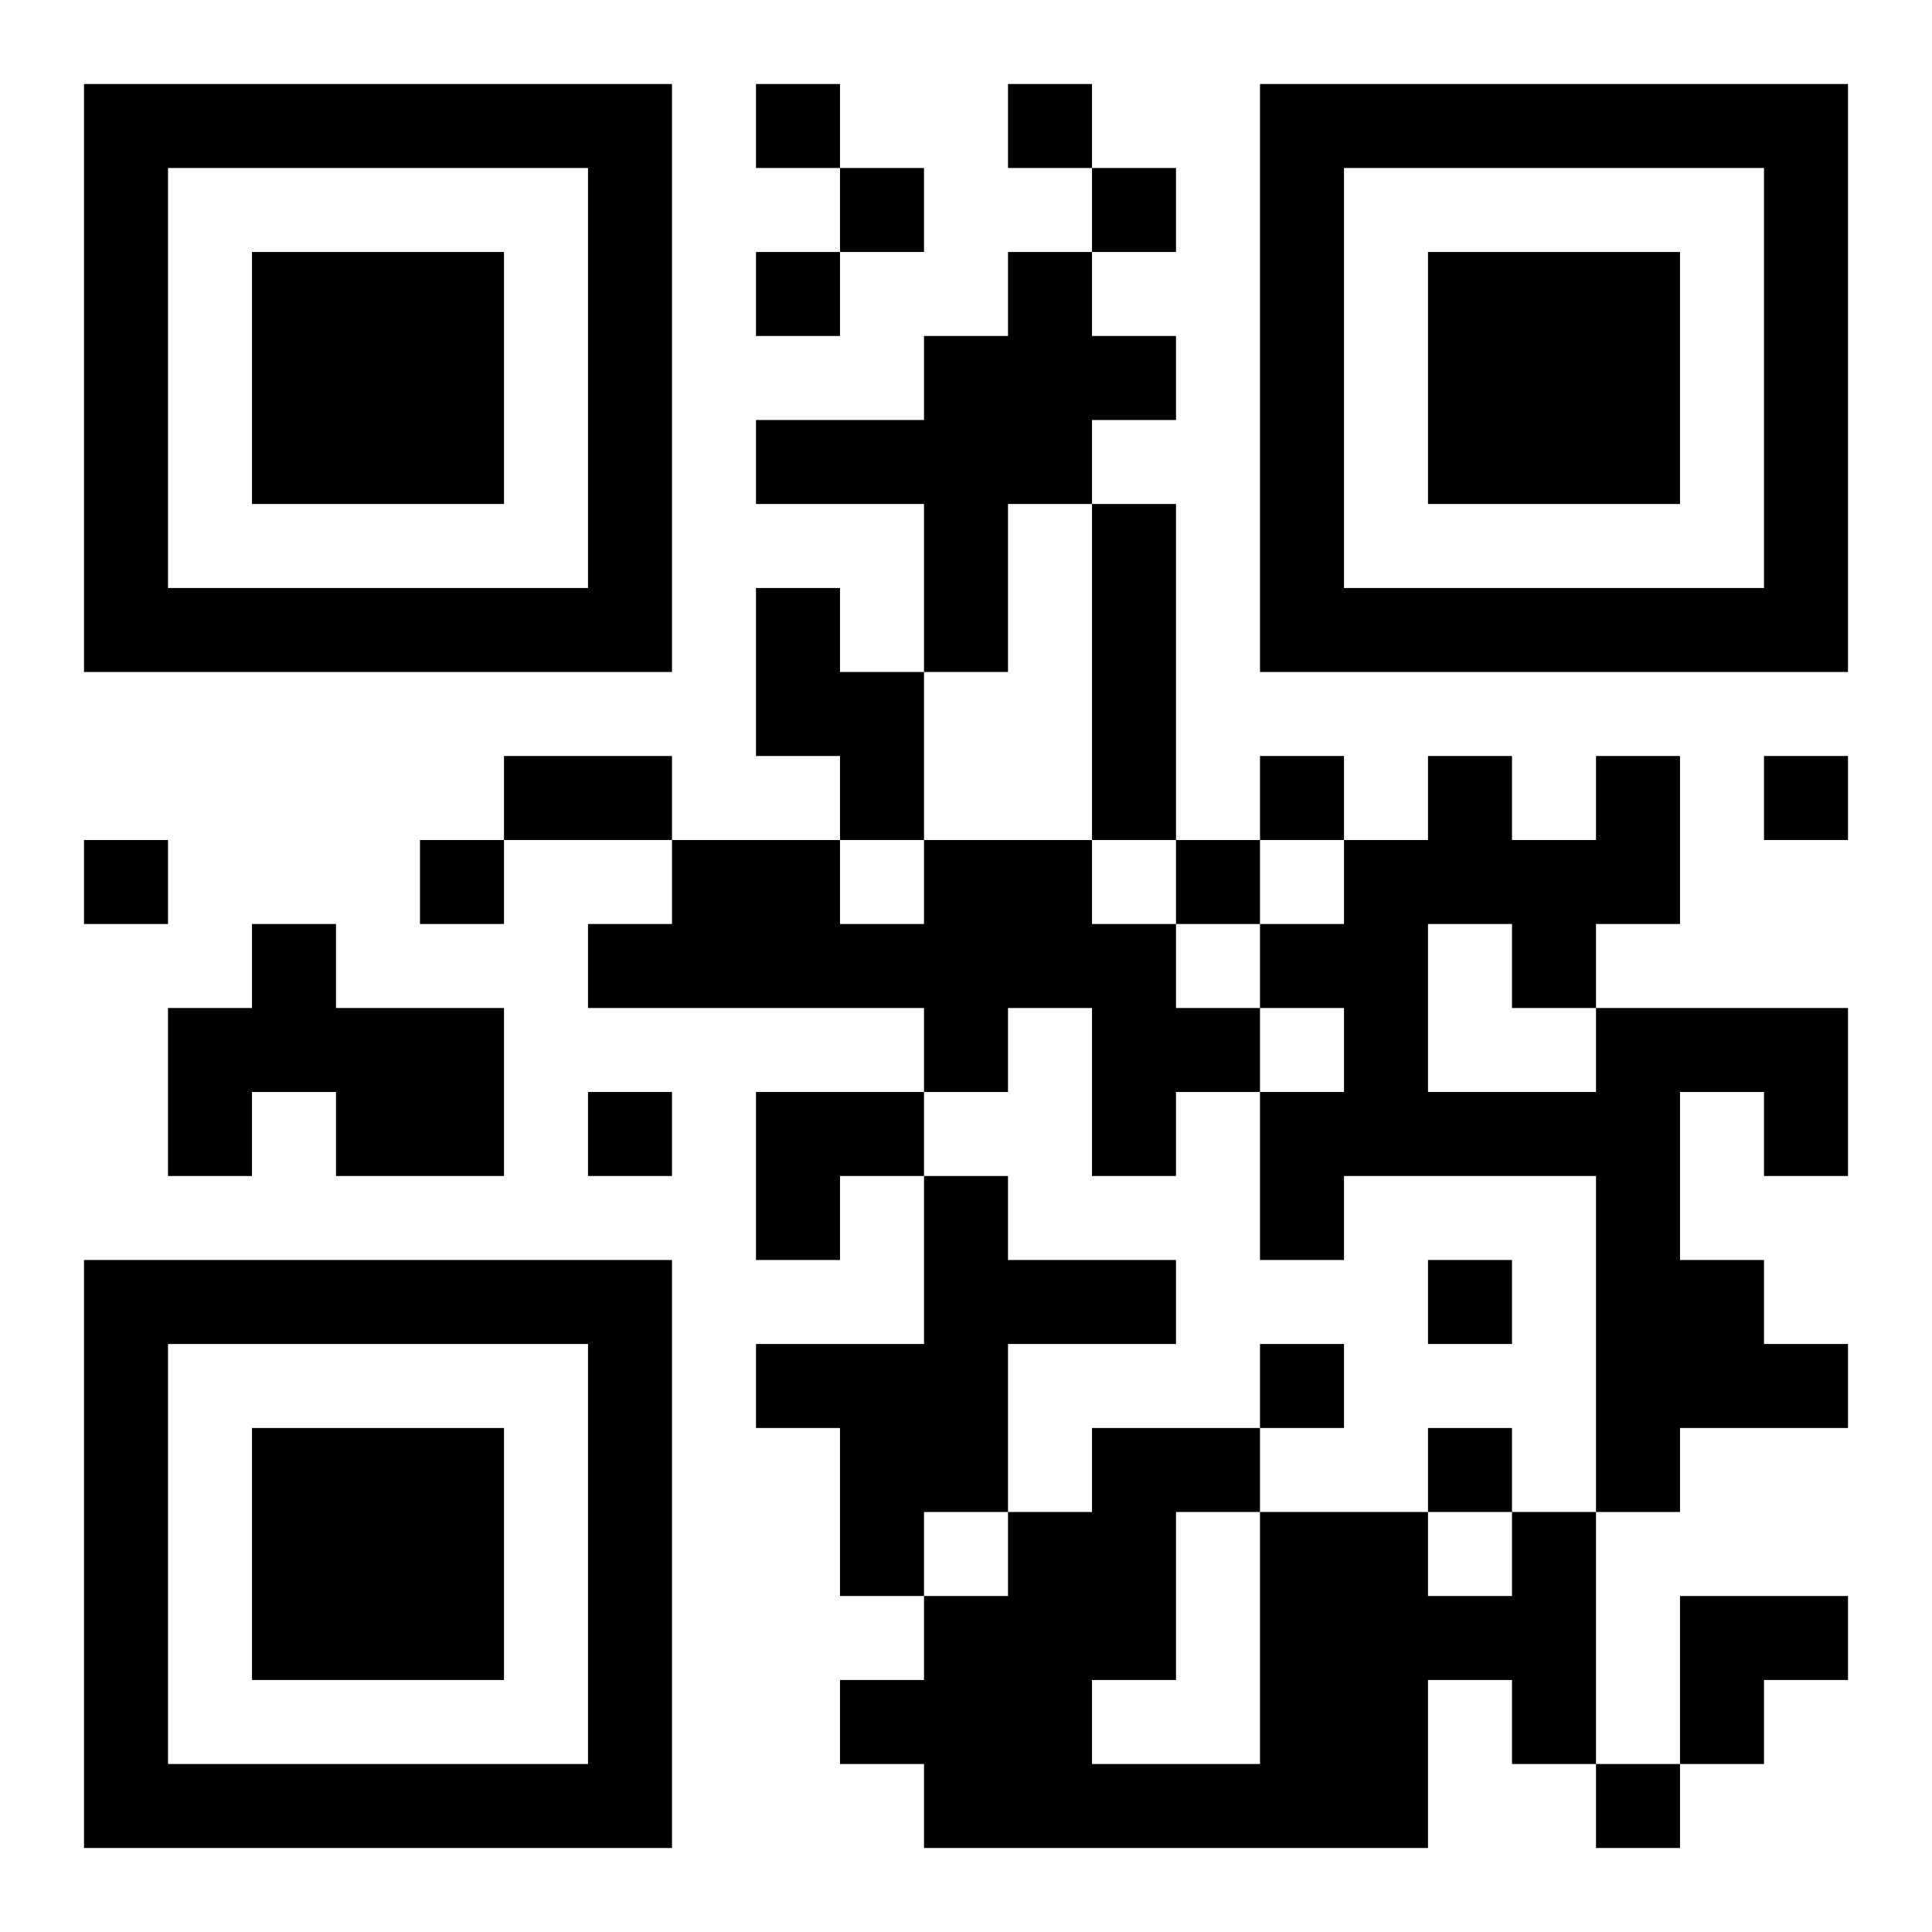 <?xml version="1.0" encoding="UTF-8"?>
<!DOCTYPE svg PUBLIC "-//W3C//DTD SVG 1.1//EN" "http://www.w3.org/Graphics/SVG/1.1/DTD/svg11.dtd">
<svg xmlns="http://www.w3.org/2000/svg" version="1.1" viewBox="0 0 23 23" stroke="none">
	<rect width="100%" height="100%" fill="#ffffff"/>
	<path d="M1,1h7v1h-7z M9,1h1v1h-1z M12,1h1v1h-1z M15,1h7v1h-7z M1,2h1v6h-1z M7,2h1v6h-1z M10,2h1v1h-1z M13,2h1v1h-1z M15,2h1v6h-1z M21,2h1v6h-1z M3,3h3v3h-3z M9,3h1v1h-1z M12,3h1v3h-1z M17,3h3v3h-3z M11,4h1v4h-1z M13,4h1v1h-1z M9,5h2v1h-2z M13,6h1v4h-1z M2,7h5v1h-5z M9,7h1v2h-1z M16,7h5v1h-5z M10,8h1v2h-1z M6,9h2v1h-2z M15,9h1v1h-1z M17,9h1v2h-1z M19,9h1v2h-1z M21,9h1v1h-1z M1,10h1v1h-1z M5,10h1v1h-1z M8,10h2v2h-2z M11,10h2v2h-2z M14,10h1v1h-1z M16,10h1v4h-1z M18,10h1v2h-1z M3,11h1v2h-1z M7,11h1v1h-1z M10,11h1v1h-1z M13,11h1v3h-1z M15,11h1v1h-1z M2,12h1v2h-1z M4,12h2v2h-2z M11,12h1v1h-1z M14,12h1v1h-1z M19,12h1v6h-1z M20,12h2v1h-2z M7,13h1v1h-1z M9,13h2v1h-2z M15,13h1v2h-1z M17,13h2v1h-2z M21,13h1v1h-1z M9,14h1v1h-1z M11,14h1v4h-1z M1,15h7v1h-7z M12,15h2v1h-2z M17,15h1v1h-1z M20,15h1v2h-1z M1,16h1v6h-1z M7,16h1v6h-1z M9,16h2v1h-2z M15,16h1v1h-1z M21,16h1v1h-1z M3,17h3v3h-3z M10,17h1v2h-1z M13,17h1v3h-1z M14,17h1v1h-1z M17,17h1v1h-1z M12,18h1v4h-1z M15,18h2v4h-2z M18,18h1v3h-1z M11,19h1v3h-1z M17,19h1v1h-1z M20,19h2v1h-2z M10,20h1v1h-1z M20,20h1v1h-1z M2,21h5v1h-5z M13,21h2v1h-2z M19,21h1v1h-1z" fill="#000000"/>
</svg>

